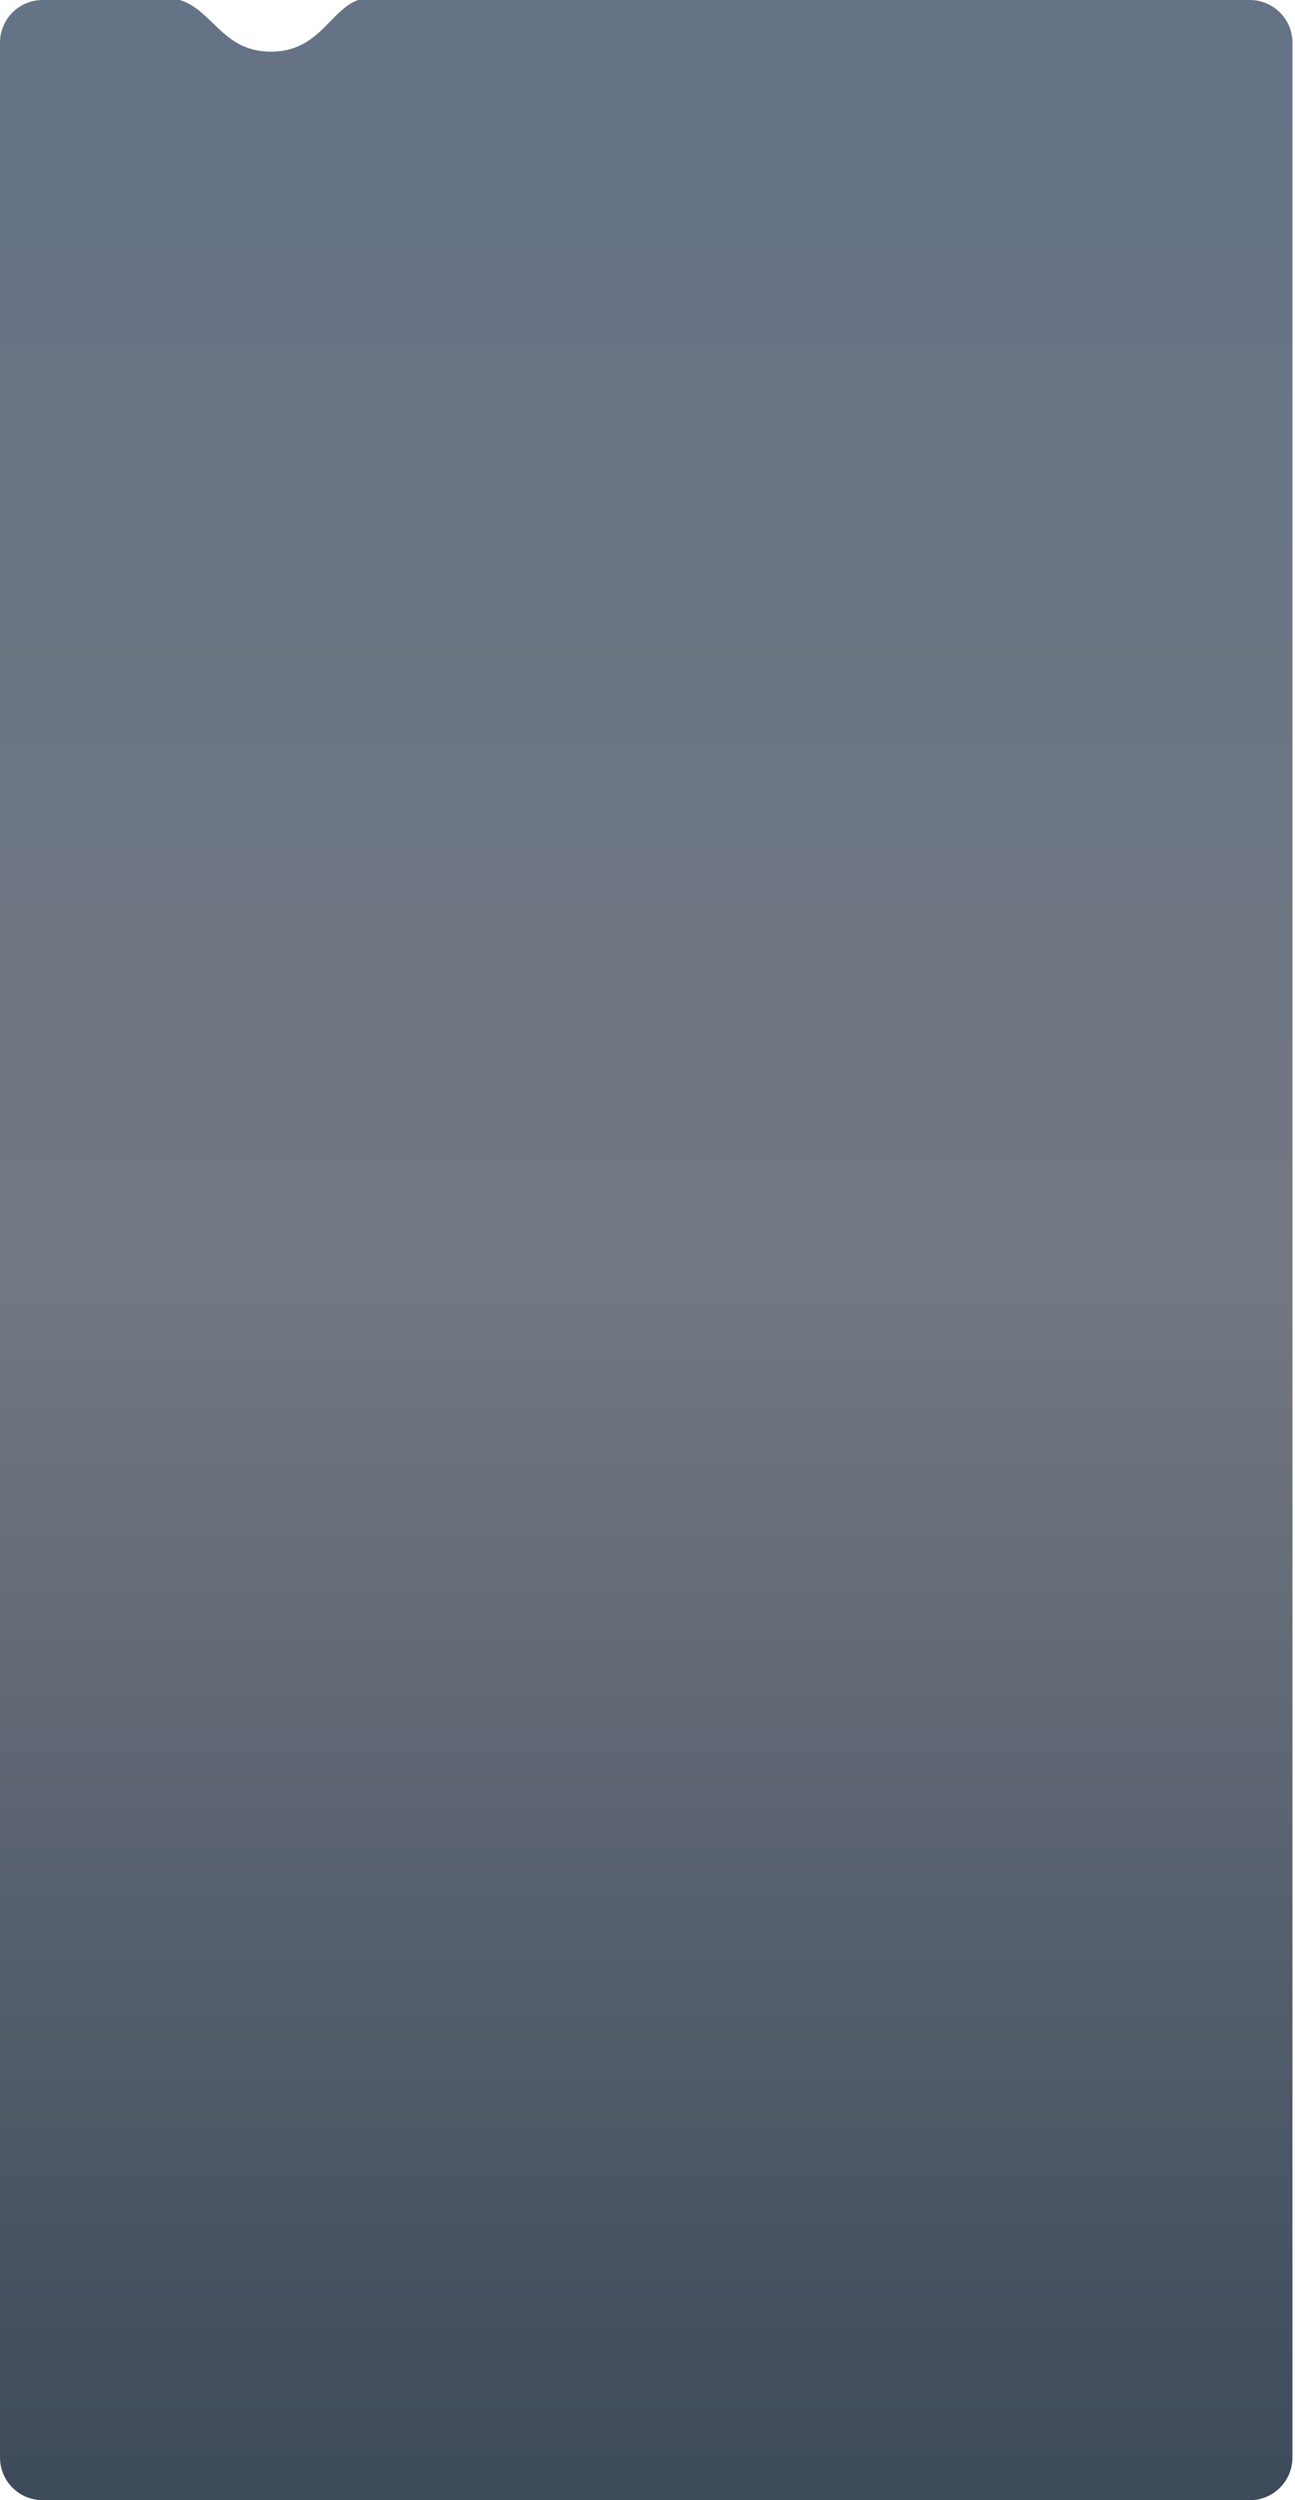 <?xml version="1.0" encoding="UTF-8"?> <svg xmlns="http://www.w3.org/2000/svg" width="368" height="710" viewBox="0 0 368 710" fill="none"> <path fill-rule="evenodd" clip-rule="evenodd" d="M101.784 0H355.158C361.851 0 367.277 5.426 367.277 12.119V697.881C367.277 704.574 361.851 710 355.158 710H12.12C5.427 710 0.001 704.574 0.001 697.881V12.119C0.001 5.426 5.427 0 12.12 0H51.093C54.919 1.168 57.643 3.813 60.452 6.54C64.55 10.519 68.83 14.673 76.978 14.673C85.46 14.673 89.852 10.171 93.871 6.051C96.358 3.501 98.702 1.098 101.784 0Z" fill="url(#paint0_linear_9_53)"></path> <defs> <linearGradient id="paint0_linear_9_53" x1="183.639" y1="0" x2="183.639" y2="710" gradientUnits="userSpaceOnUse"> <stop stop-color="#657386"></stop> <stop offset="0.516" stop-color="#727881"></stop> <stop offset="1" stop-color="#3D4A5A"></stop> </linearGradient> </defs> </svg> 